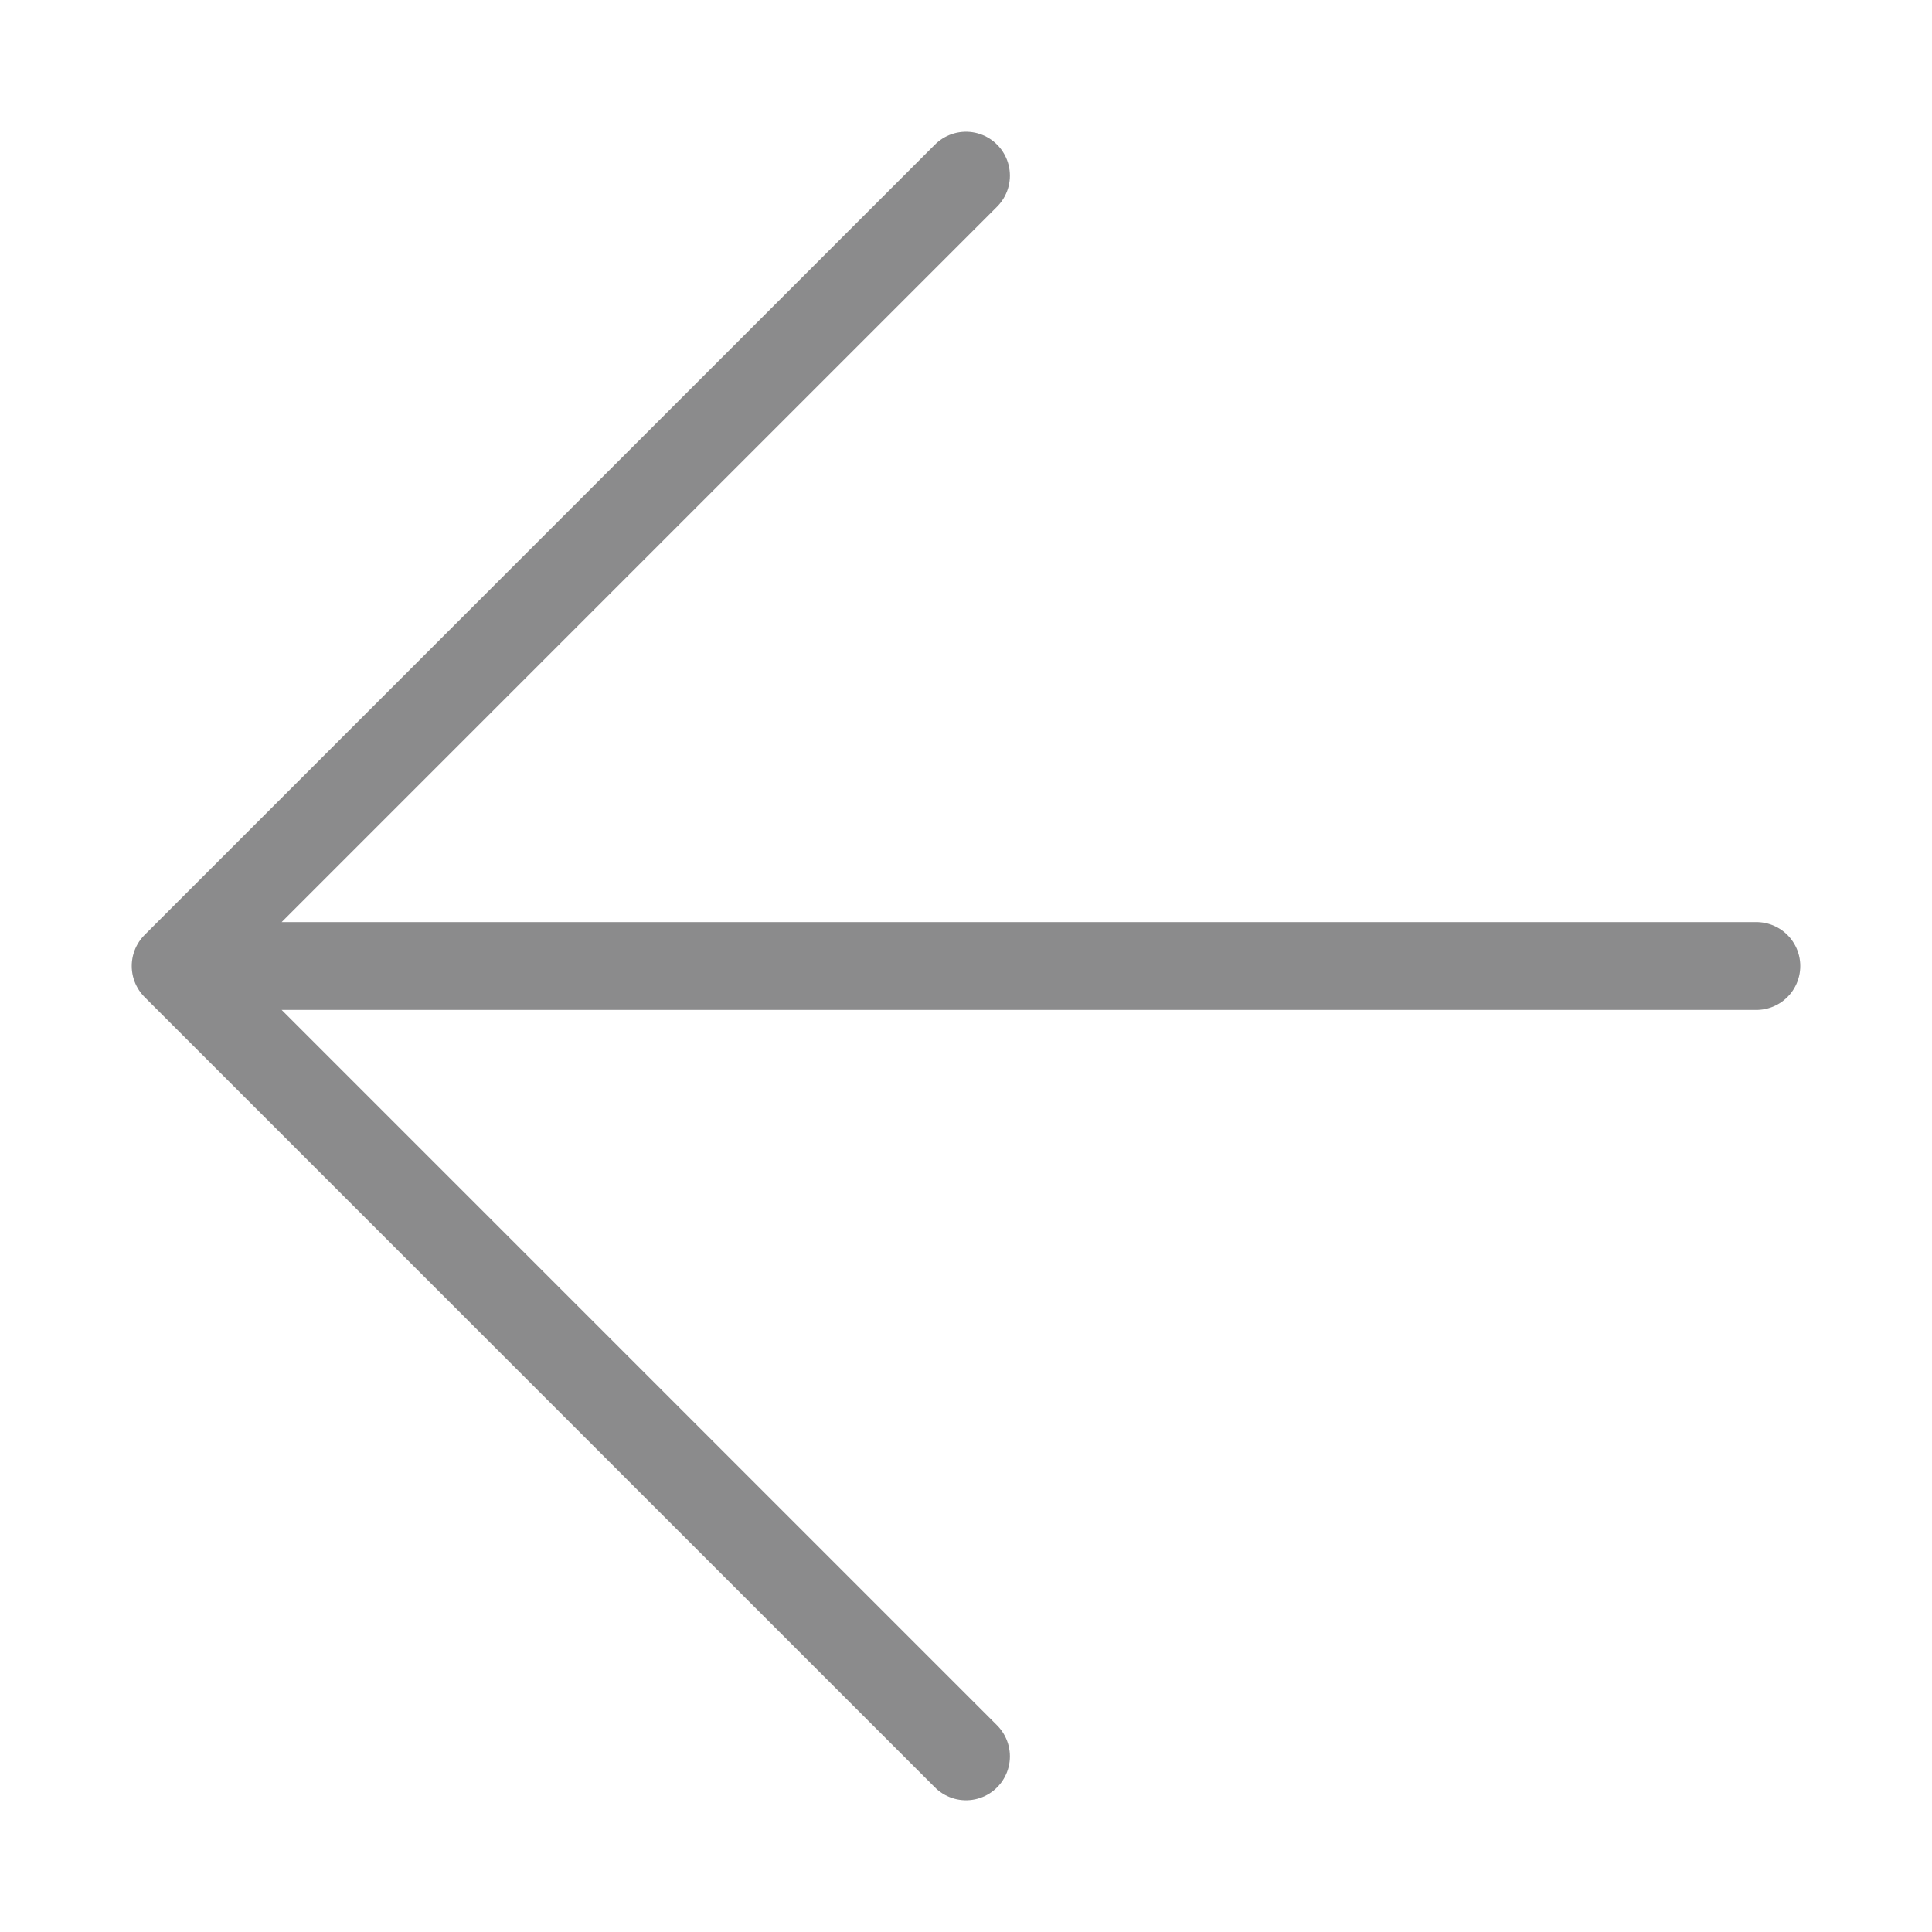 <svg xmlns="http://www.w3.org/2000/svg"
     fill="none"
     viewBox="-1 -1 22 22"
     color="#8B8B8C"
     id="image-slide-arrow-left">
    <path d="M19 10H1M10 1l-9 9 9 9"
          stroke="currentColor"
          stroke-linecap="round"
          stroke-linejoin="round" />
</svg>